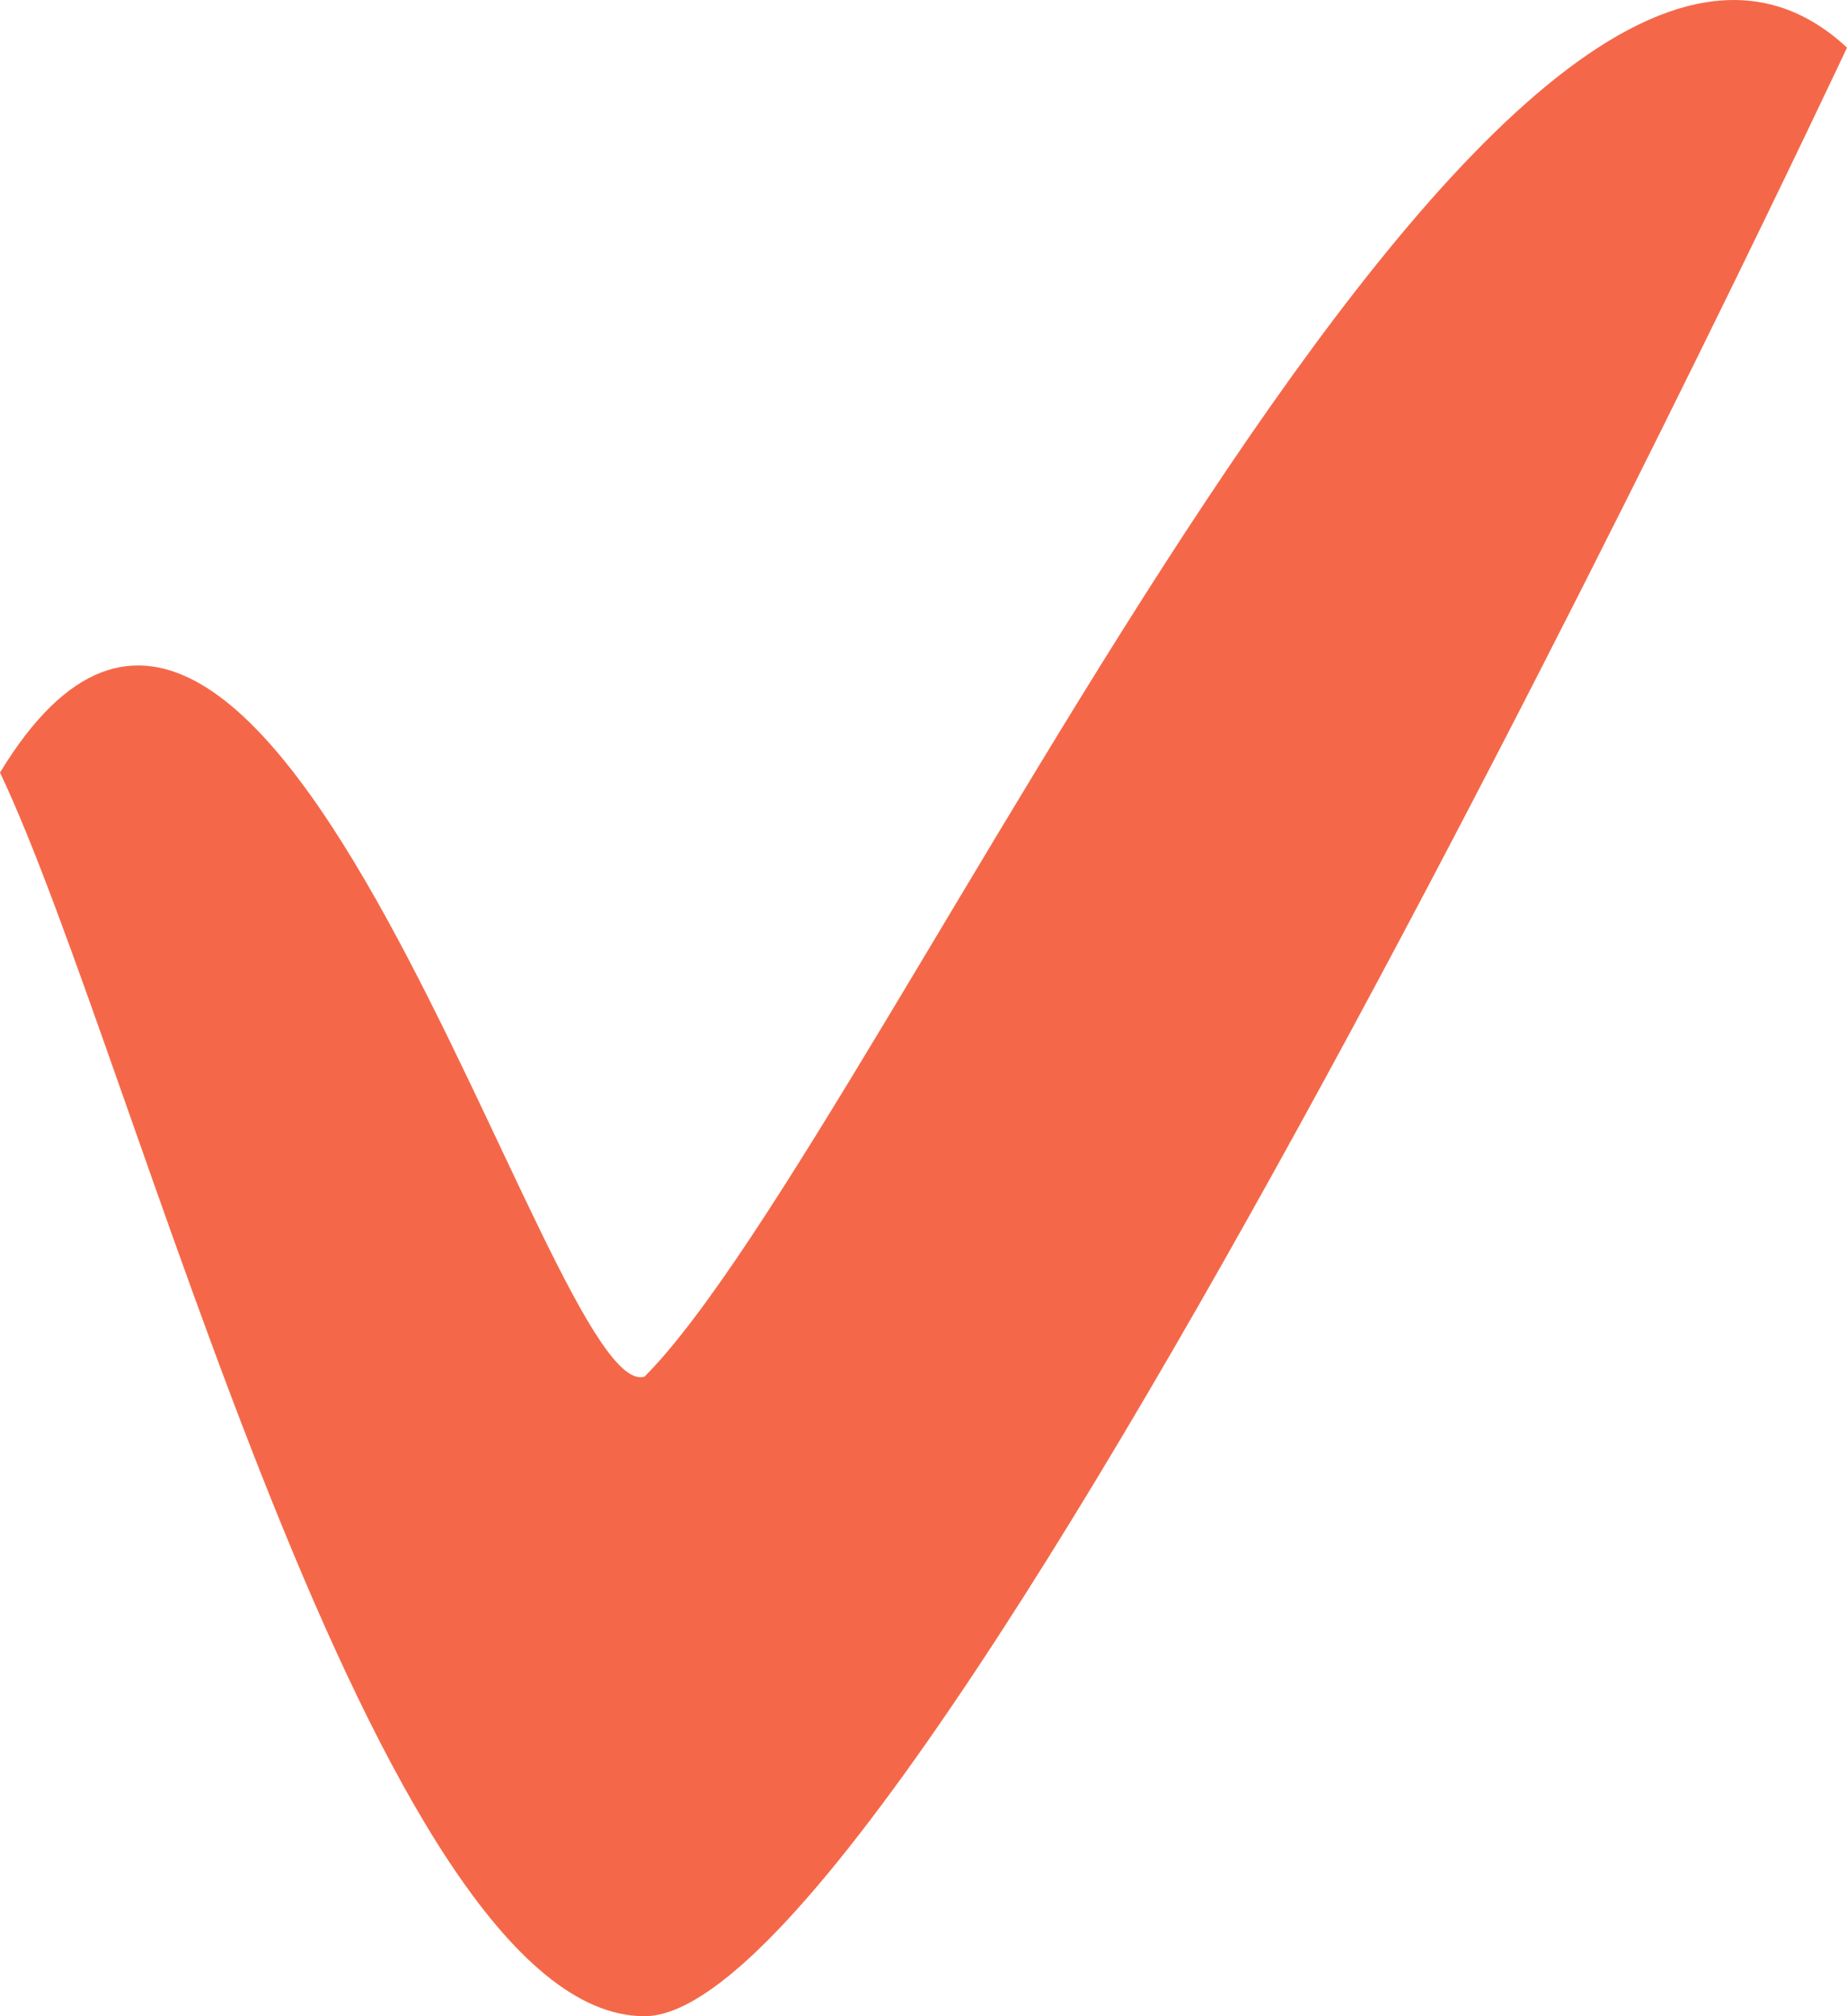 <?xml version="1.0" encoding="UTF-8"?> <svg xmlns="http://www.w3.org/2000/svg" width="22" height="24" viewBox="0 0 22 24" fill="none"> <path d="M7.677 24C4.469 24 1.604 12.57 0 9.196C3.208 3.923 6.531 16.736 7.677 16.387C10.542 13.51 17.875 -3.268 22 0.567C22 0.567 11 24 7.677 24Z" fill="#F46849"></path> </svg> 